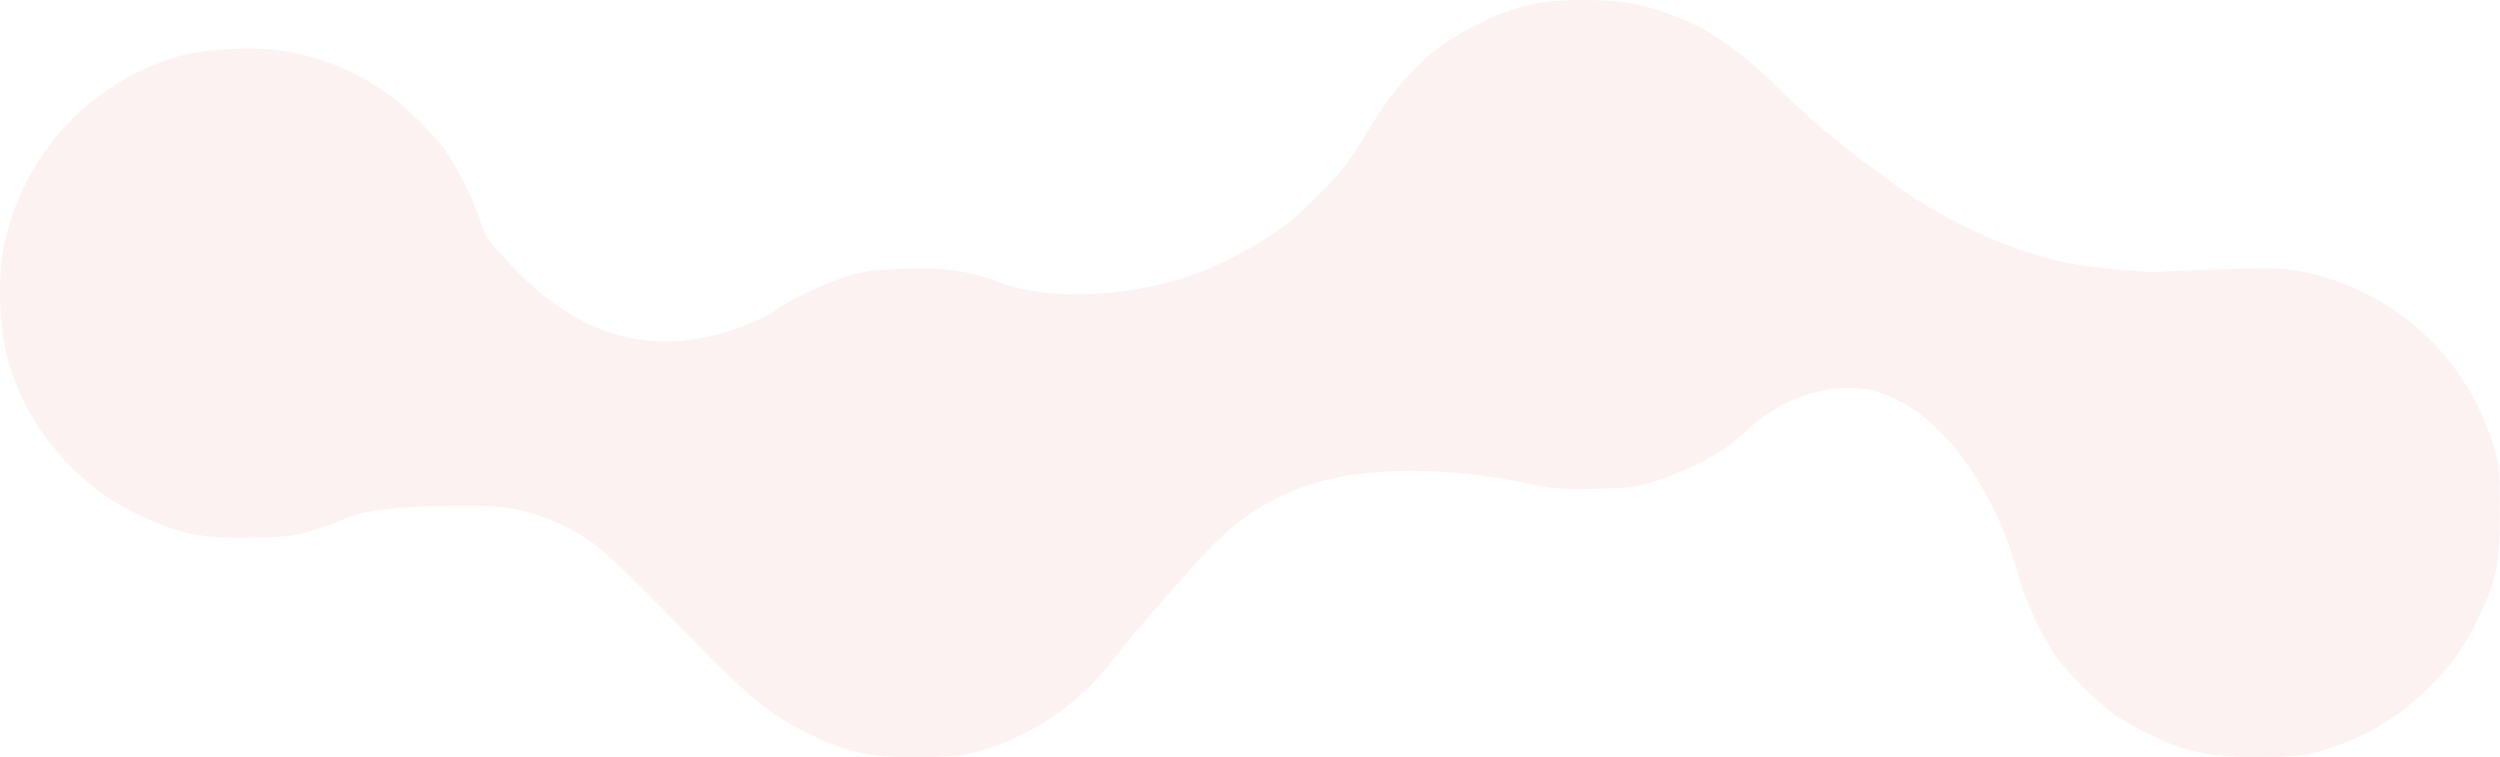 <?xml version="1.0" encoding="UTF-8"?> <svg xmlns="http://www.w3.org/2000/svg" width="1083" height="328" viewBox="0 0 1083 328" fill="none"> <g filter="url(#filter0_b_227_153)"> <path d="M665.464 1.492C654.902 3.815 648.671 6.139 637.898 11.631C618.677 21.664 606.109 34.127 592.379 57.045C588.682 63.276 583.93 70.352 581.923 72.887C577.276 78.695 564.708 91.263 559.111 95.699C547.493 105.099 529.644 114.71 514.859 119.674C486.977 129.073 452.652 130.129 432.374 122.103C420.651 117.456 408.928 115.766 391.924 116.4C379.251 116.822 374.815 117.35 366.999 119.674C357.6 122.525 338.801 131.608 334.998 135.093C333.942 136.149 328.767 138.578 323.592 140.691C284.938 156.005 250.824 147.027 220.408 113.759C210.269 102.67 209.952 102.247 207.628 94.432C205.199 86.511 196.433 69.401 191.892 63.804C173.304 40.991 152.287 27.79 126.095 22.615C112.259 19.869 89.447 20.819 76.562 24.621C38.224 36.133 9.392 67.817 1.576 107.211C-1.17 120.941 -0.219 143.859 3.583 156.533C9.18 175.226 18.897 190.963 32.944 204.376C42.237 213.142 49.842 218.317 61.459 223.703C78.463 231.518 87.757 233.314 109.83 232.891C123.982 232.68 127.468 232.258 135.494 229.723C140.669 228.244 146.689 226.026 149.013 224.865C155.878 221.379 172.565 219.267 194.849 219.162C212.381 219.056 218.19 219.373 224.949 220.957C236.25 223.597 245.438 227.611 254.521 233.631C262.125 238.7 270.469 246.727 304.159 281.262C324.226 301.751 334.576 310.095 349.045 317.171C368.161 326.571 376.821 328.366 400.268 327.944C414.42 327.732 417.905 327.31 425.932 324.881C448.744 317.91 467.966 304.392 482.858 284.959C490.779 274.609 518.661 242.608 526.265 235.215C548.76 213.353 574.213 203.953 610.967 203.953C628.604 203.953 645.503 205.96 664.302 209.973C671.378 211.557 676.87 211.98 690.177 211.769C704.963 211.452 708.237 211.135 716.369 208.706C726.086 205.749 739.921 199.201 747.314 194.237C749.638 192.547 754.813 188.322 758.72 184.732C773.506 171.319 794.418 165.299 811.738 169.206C816.597 170.368 825.574 174.804 830.643 178.5C849.865 192.547 866.129 218.95 874.156 248.628C877.219 260.034 884.401 275.559 890.737 284.431C896.018 291.824 909.748 305.342 916.718 310.095C922.316 313.897 935.412 320.551 941.538 322.769C953.049 326.888 963.4 328.26 980.615 327.944C995.295 327.732 998.675 327.31 1006.81 324.881C1025.61 319.178 1041.24 309.461 1054.65 295.415C1063.42 286.121 1068.7 278.411 1074.19 266.582C1081.58 250.74 1082.95 243.981 1082.95 221.696C1082.95 203.32 1082.74 201.63 1080 192.653C1068.17 154.104 1037.01 125.799 997.513 117.667C990.331 116.188 985.156 115.977 963.188 116.611C948.931 117.033 936.996 117.561 936.679 117.773C935.201 118.617 905.207 115.871 896.018 113.97C875.001 109.64 852.505 100.241 832.122 87.567C827.369 84.504 822.934 81.653 822.3 81.125C821.666 80.597 816.385 76.689 810.577 72.464C795.474 61.375 779.843 47.962 768.331 36.133C760.516 28.212 747.314 17.862 738.759 13.109C730.205 8.251 717.214 3.499 707.392 1.597C697.253 -0.515 674.863 -0.515 665.464 1.492Z" fill="#F9D2D3" fill-opacity="0.3"></path> </g> <defs> <filter id="filter0_b_227_153" x="-3.168" y="-3.168" width="1089.29" height="334.337" filterUnits="userSpaceOnUse" color-interpolation-filters="sRGB"> <feFlood flood-opacity="0" result="BackgroundImageFix"></feFlood> <feGaussianBlur in="BackgroundImageFix" stdDeviation="1.584"></feGaussianBlur> <feComposite in2="SourceAlpha" operator="in" result="effect1_backgroundBlur_227_153"></feComposite> <feBlend mode="normal" in="SourceGraphic" in2="effect1_backgroundBlur_227_153" result="shape"></feBlend> </filter> </defs> </svg> 
